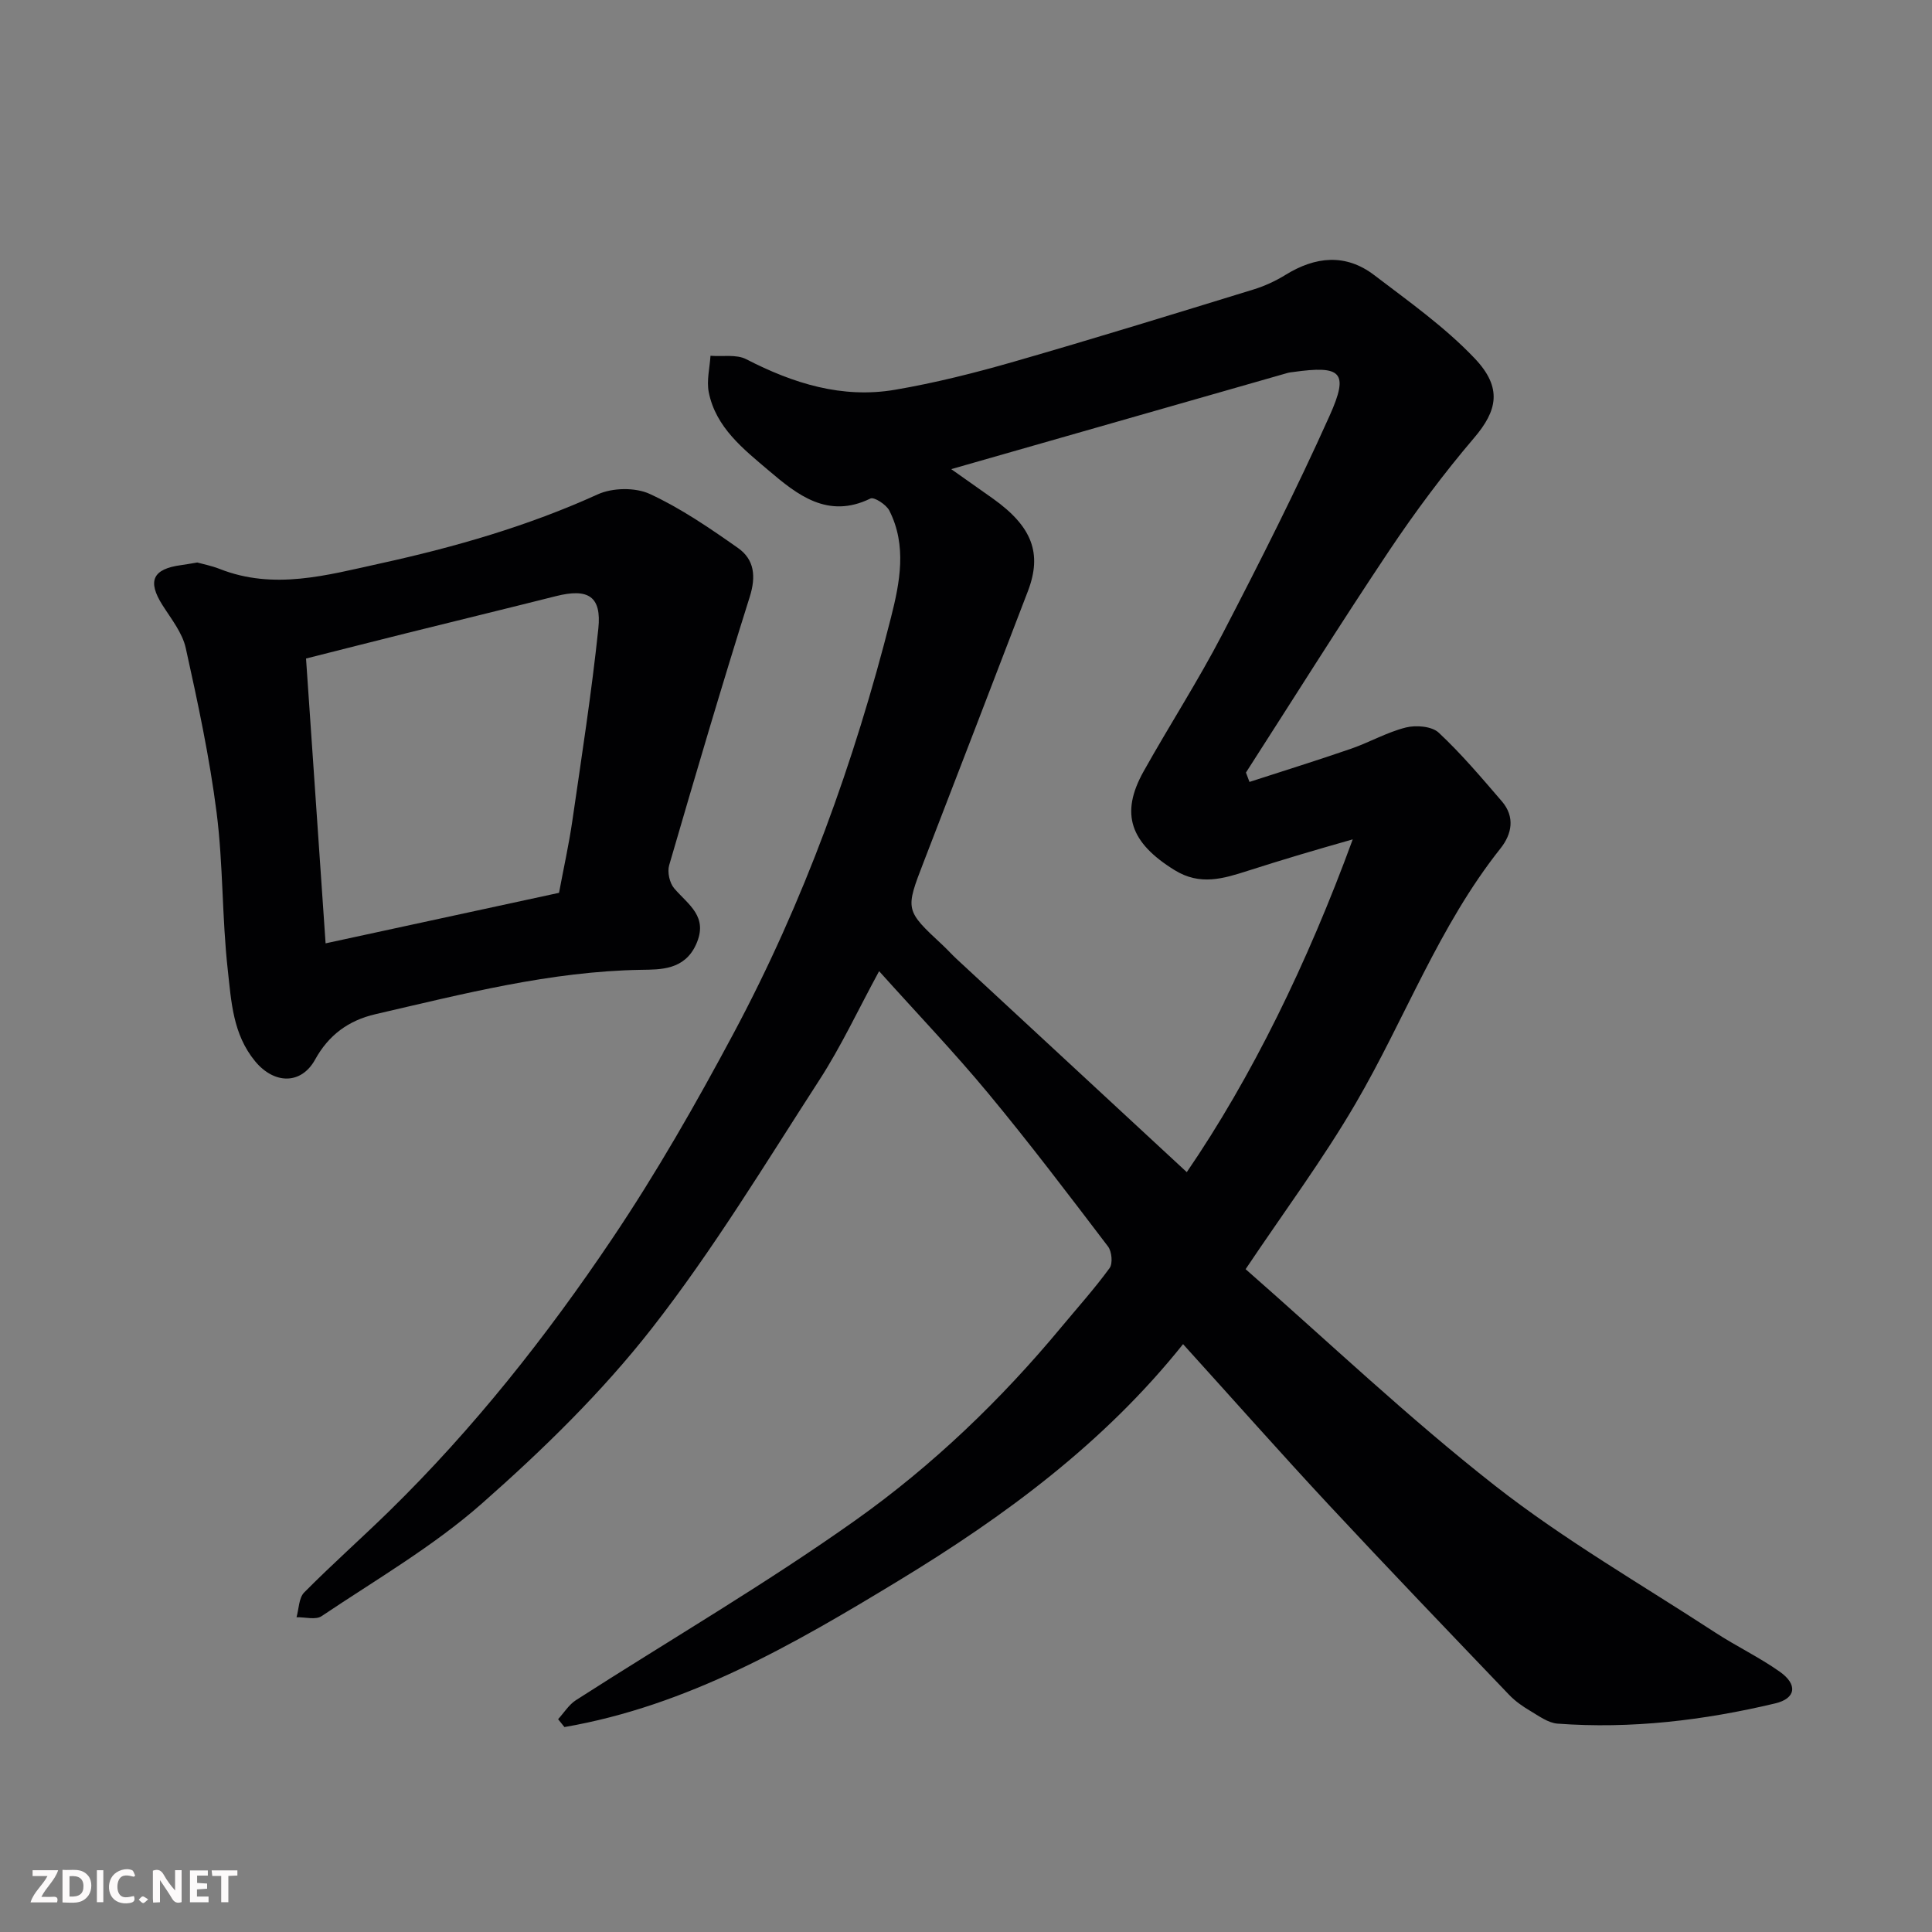 <svg enable-background="new 0 0 400 400" viewBox="0 0 400 400" xmlns="http://www.w3.org/2000/svg"><rect x="0" y="0" width="400" height="400" fill="#808080" stroke="none"/><path d="m258.69 161.89c7.01-2.28 14.05-4.46 21.02-6.87 3.84-1.33 7.45-3.42 11.36-4.4 2.11-.53 5.38-.26 6.8 1.07 4.69 4.38 8.87 9.33 13.07 14.21 2.76 3.21 2.11 6.76-.29 9.77-12.75 16.05-19.78 35.31-29.97 52.77-6.8 11.66-14.91 22.56-22.79 34.33 17.03 14.92 33.66 30.74 51.64 44.83 14.33 11.23 30.27 20.4 45.56 30.38 4.37 2.85 9.13 5.12 13.38 8.12 3.79 2.67 3.36 5.55-.93 6.57-14.81 3.52-29.83 5.32-45.07 4.19-1.96-.15-3.89-1.6-5.7-2.67-1.54-.91-3.06-1.98-4.29-3.26-12.49-13.06-25.01-26.1-37.32-39.32-10.01-10.75-19.75-21.76-30.22-33.32-16.37 20.5-36.96 35.65-58.84 48.94-21.69 13.18-43.74 25.94-69.24 30.34-.44-.54-.87-1.09-1.31-1.63 1.22-1.33 2.22-2.99 3.68-3.93 19.34-12.43 39.26-24.03 57.97-37.32 15.88-11.28 30.04-24.86 42.56-39.95 3.36-4.04 6.88-7.96 9.97-12.2.69-.95.46-3.43-.32-4.46-8.13-10.68-16.24-21.39-24.8-31.71-7.04-8.49-14.68-16.48-22.6-25.3-4.36 8.03-7.86 15.56-12.32 22.46-11.25 17.39-22.02 35.23-34.74 51.5-10.32 13.2-22.55 25.13-35.16 36.24-10.09 8.9-21.97 15.79-33.21 23.34-1.22.82-3.43.18-5.19.22.5-1.73.47-3.99 1.58-5.12 5.71-5.77 11.8-11.16 17.6-16.83 17.46-17.08 32.56-36.18 46.14-56.37 9.18-13.64 17.39-28.01 25.15-42.53 14.57-27.25 25.02-56.17 32.6-86.1 1.85-7.29 3.34-14.91-.33-22.16-.63-1.25-3.16-2.88-3.91-2.51-8.85 4.34-15.21-.81-21.1-5.82-5.19-4.41-10.93-8.88-12.38-16.19-.47-2.4.2-5.02.36-7.54 2.49.2 5.36-.34 7.4.71 9.73 5.02 19.85 8.19 30.79 6.33 8.32-1.42 16.57-3.5 24.7-5.84 16.55-4.76 33.01-9.85 49.48-14.91 2.32-.71 4.61-1.76 6.68-3.04 6.19-3.82 12.44-4.47 18.37.05 7.16 5.46 14.63 10.75 20.79 17.23 5.81 6.11 4.69 10.84-.13 16.49-6.29 7.38-12.13 15.22-17.53 23.28-10.14 15.17-19.82 30.64-29.69 45.99.26.66.5 1.3.73 1.94zm-61.75-64.76c3.34 2.36 6 4.22 8.64 6.1 8.11 5.78 10.23 11.33 7.24 19.15-7.16 18.68-14.34 37.35-21.55 56-3.88 10.05-3.92 10.03 3.95 17.35.97.91 1.86 1.91 2.84 2.82 15.85 14.69 31.71 29.37 47.65 44.13 13.38-19.55 24.96-43.21 34.36-68.9-4.17 1.2-7.56 2.15-10.93 3.17-3.59 1.07-7.16 2.18-10.73 3.32-5.1 1.63-9.94 3.17-15.26-.14-9.09-5.64-11.31-11.61-6.38-20.42 5.33-9.53 11.28-18.73 16.31-28.41 7.74-14.9 15.33-29.92 22.2-45.23 4.07-9.07 2.46-10.46-7.6-9.04-.33.05-.66.06-.98.15-22.97 6.56-45.93 13.13-69.76 19.95z" fill="#010103"/><path d="m40.84 116.46c1.22.34 2.98.68 4.61 1.32 11.27 4.45 22.24 1.3 33.27-1.12 15.46-3.39 30.56-7.73 45.04-14.31 3.05-1.39 7.78-1.47 10.78-.08 6.44 2.98 12.42 7.08 18.26 11.19 3.39 2.39 3.76 5.88 2.42 10.13-5.81 18.44-11.27 36.99-16.68 55.56-.41 1.41.09 3.66 1.04 4.77 2.92 3.42 7.18 5.83 4.51 11.67-2.41 5.26-7.37 5.14-11.29 5.2-18.85.31-36.88 4.99-55.04 9.18-5.67 1.31-9.74 4.37-12.52 9.4-2.89 5.24-8.47 5.11-12.39.39-4.66-5.62-4.96-12.42-5.69-18.93-1.21-10.8-.94-21.79-2.31-32.56-1.46-11.45-3.89-22.8-6.39-34.09-.7-3.18-3.02-6.05-4.83-8.91-3.15-4.97-2.04-7.48 3.88-8.27.96-.13 1.92-.31 3.33-.54zm74.9 68.39c.94-5.05 2.04-9.96 2.76-14.93 1.92-13.24 3.98-26.48 5.38-39.78.7-6.7-2.11-8.4-8.8-6.71-10.24 2.58-20.5 5.07-30.74 7.62-7.14 1.78-14.28 3.6-20.98 5.29 1.37 19.94 2.68 39.11 4.05 58.97 16.14-3.5 32.11-6.95 48.33-10.46z" fill="#010103"/><g fill="#fcfafa"><path d="m37.59 393.81c-.92.31-1.52.05-2-.78-.7-1.2-1.52-2.34-2.47-3.78v4.59c-.55.03-.95.05-1.41.07-.03-.37-.06-.64-.06-.91 0-1.91 0-3.81 0-5.7 1.13-.41 1.77-.03 2.29.91.62 1.11 1.38 2.14 2.31 3.19v-4.2h1.35v6.61z"/><path d="m12.94 393.88v-6.75c1.9.19 3.93-.54 5.37 1.29.8 1.01.78 2.88.03 3.97-1.37 1.97-3.4 1.51-5.4 1.49m1.45-1.22c2.04.12 2.92-.58 2.89-2.21-.03-1.51-.98-2.19-2.89-2z"/><path d="m11.81 393.87h-5.49c.68-2.18 2.47-3.48 3.51-5.45h-3.08v-1.21h5.29c-.71 2.13-2.44 3.48-3.47 5.51.86 0 1.63.04 2.39-.01.79-.05 1.14.21.85 1.16"/><path d="m39.33 393.86v-6.61h3.7v1.07h-2.22v1.52c.68.04 1.34.09 2.07.13v1.07c-.72.05-1.38.09-2.1.14v1.48h2.4v1.19h-3.84z"/><path d="m27.71 388.56c-1.15-.3-2.46-.61-3.1.64-.37.73-.41 1.93-.06 2.67.63 1.35 1.99.93 3.17.68.35.94-.01 1.32-.93 1.46-1.62.25-3.05-.27-3.76-1.48-.73-1.24-.6-3.03.31-4.17.88-1.11 2.71-1.7 4-1.16.32.13.44.74.65 1.12-.1.08-.19.16-.28.24"/><path d="m49.15 387.24v1.07c-.59.02-1.17.05-1.87.08v5.44h-1.48v-5.44h-1.85c-.05-.4-.08-.73-.13-1.15z"/><path d="m20.06 387.21h1.33v6.62h-1.33z"/><path d="m30.68 393.25c-.49.38-.8.79-1.05.76-.32-.05-.6-.45-.9-.7.26-.24.51-.64.8-.67.29-.04.62.3 1.15.61"/></g></svg>